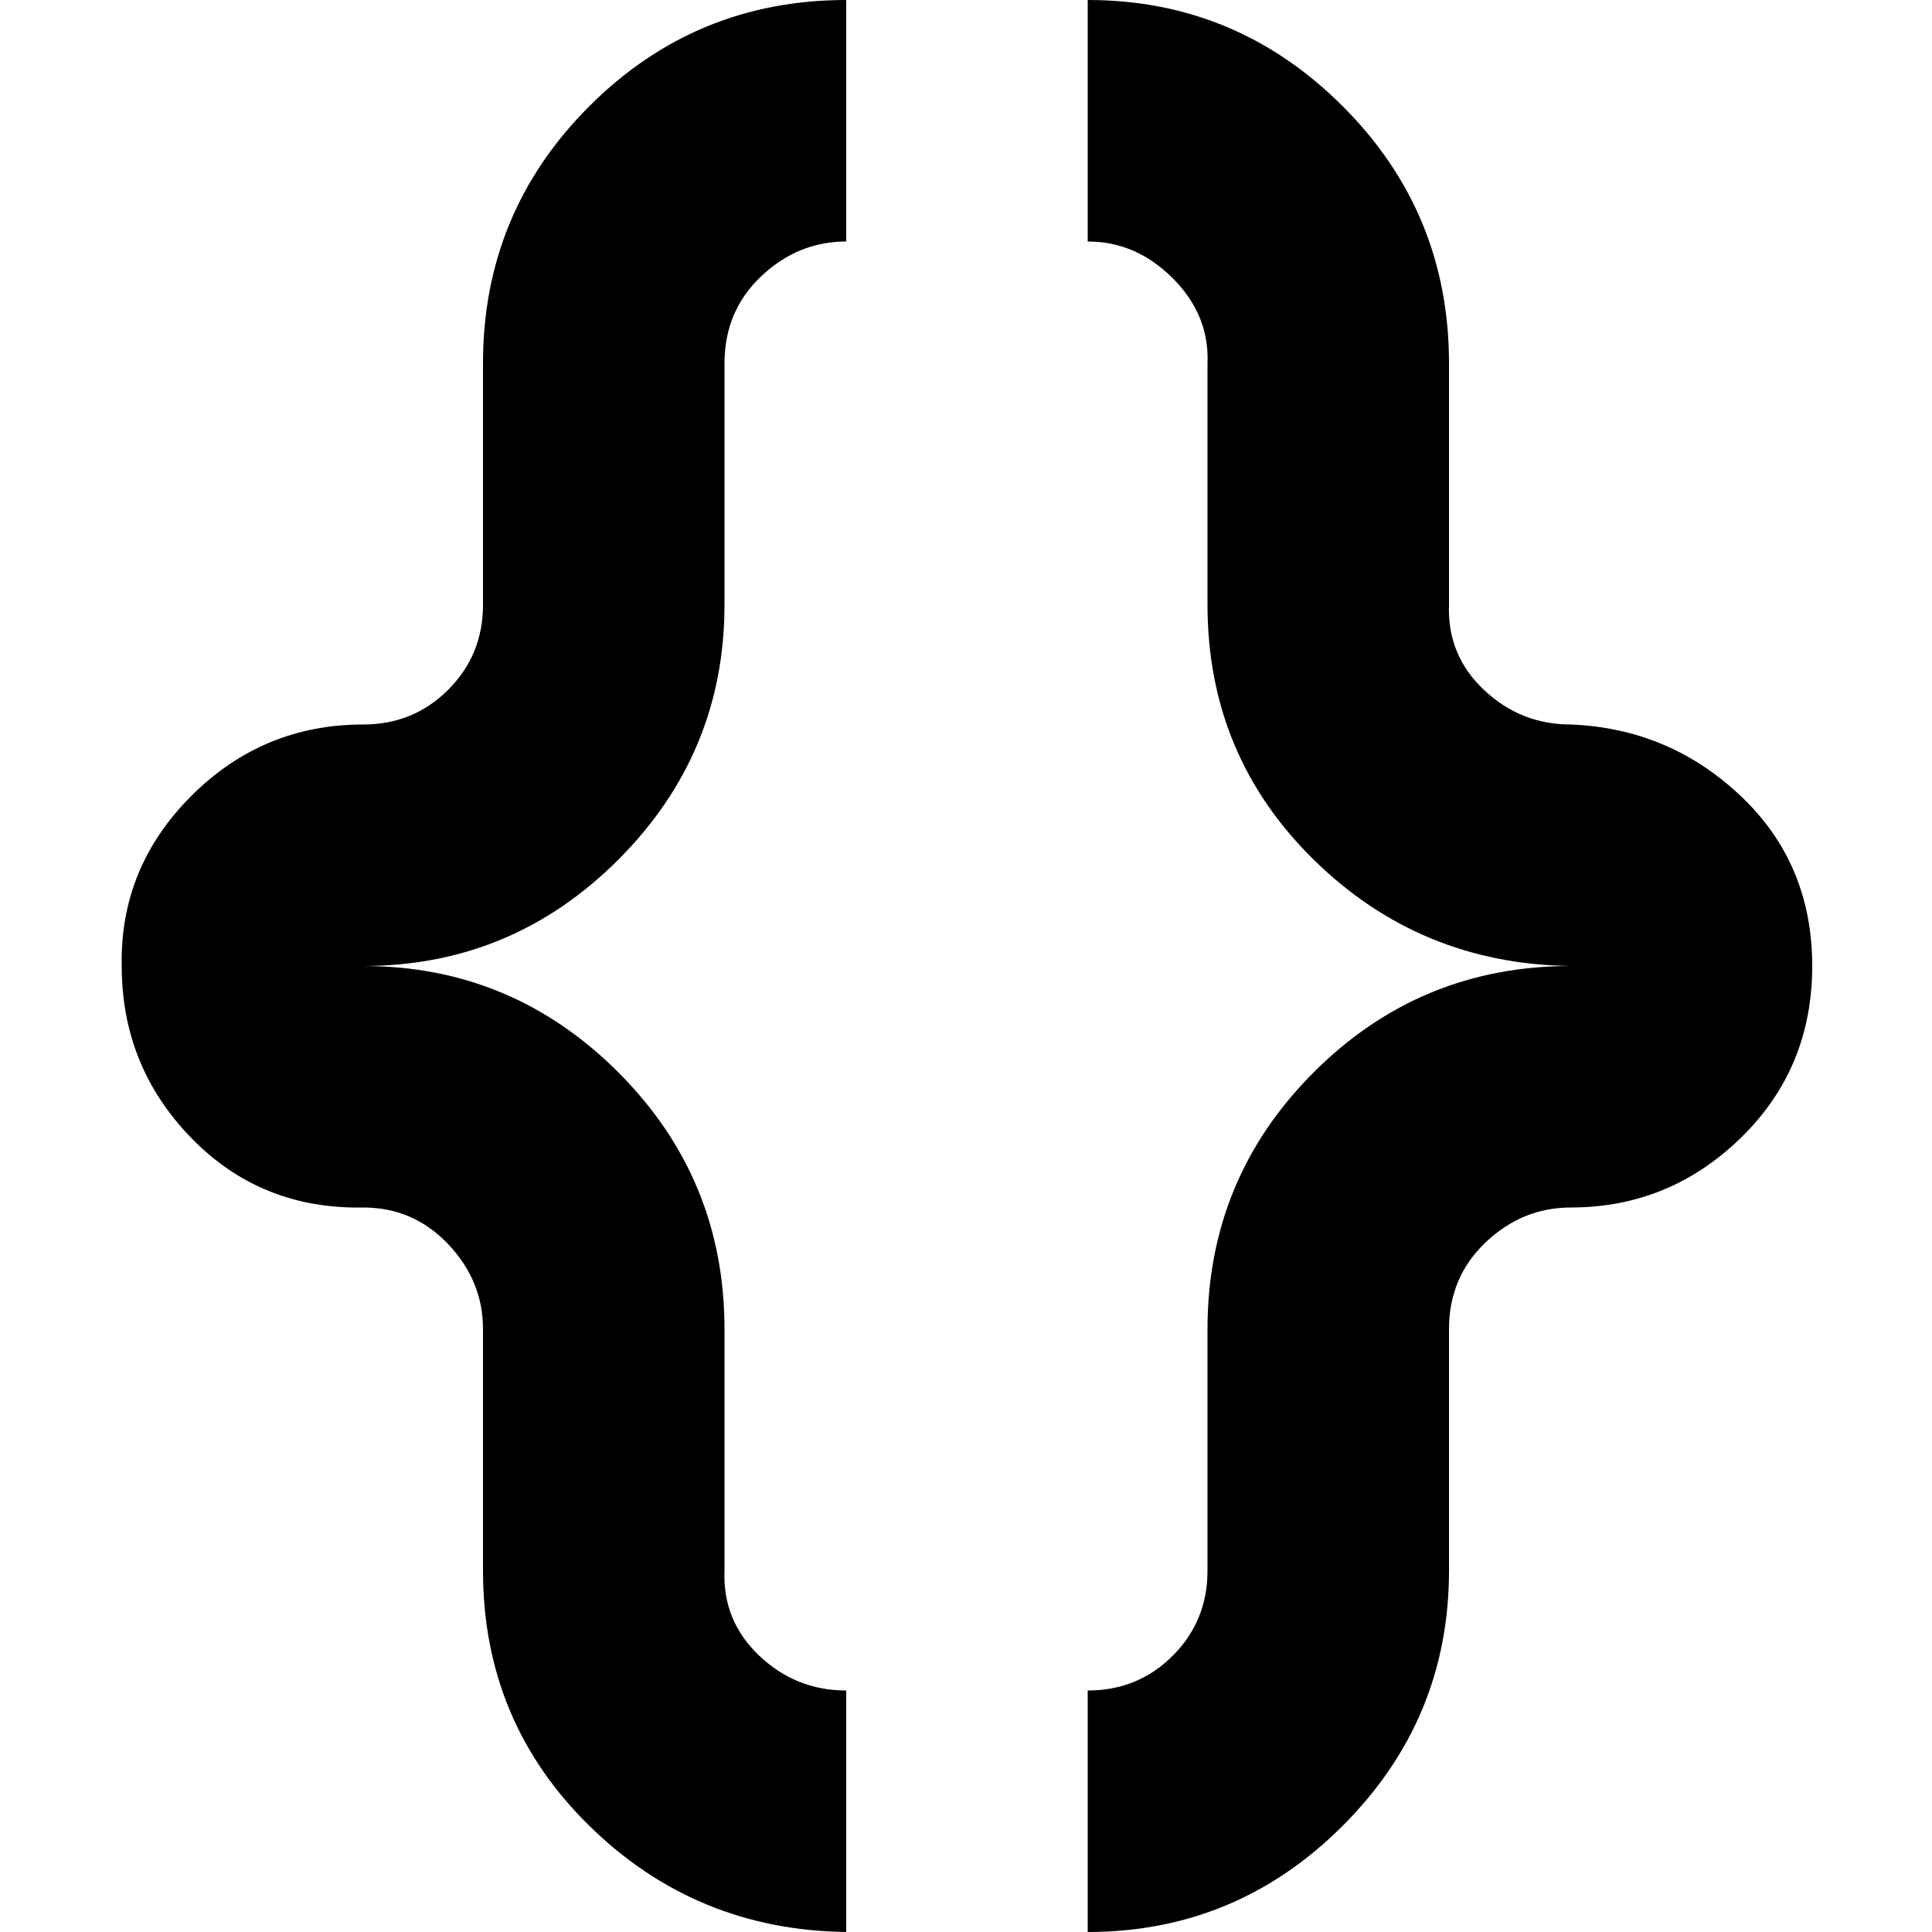 <?xml version="1.0" encoding="utf-8"?>
<!-- Uploaded to: SVG Repo, www.svgrepo.com, Generator: SVG Repo Mixer Tools -->
<svg fill="#000000" width="800px" height="800px" viewBox="0 0 32 32" version="1.1" xmlns="http://www.w3.org/2000/svg">
<title>curly</title>
<path d="M2.016 16q0 1.664 1.152 2.848t2.848 1.152q0.832 0 1.408 0.608t0.576 1.408v4q0 2.496 1.76 4.224t4.256 1.76v-4q-0.832 0-1.44-0.576t-0.576-1.408v-4q0-2.496-1.76-4.256t-4.224-1.76q2.464 0 4.224-1.76t1.76-4.224v-4q0-0.864 0.608-1.44t1.408-0.576v-4q-2.496 0-4.256 1.76t-1.76 4.256v4q0 0.832-0.576 1.408t-1.408 0.576q-1.664 0-2.848 1.184t-1.152 2.816zM18.016 28v4q2.464 0 4.224-1.76t1.76-4.224v-4q0-0.864 0.608-1.44t1.408-0.576q1.632 0 2.816-1.152t1.184-2.848-1.184-2.816-2.816-1.184q-0.832 0-1.44-0.576t-0.576-1.408v-4q0-2.496-1.76-4.256t-4.224-1.76v4q0.8 0 1.408 0.608t0.576 1.408v4q0 2.496 1.76 4.224t4.256 1.76q-2.496 0-4.256 1.76t-1.76 4.256v4q0 0.832-0.576 1.408t-1.408 0.576z"></path>
</svg>